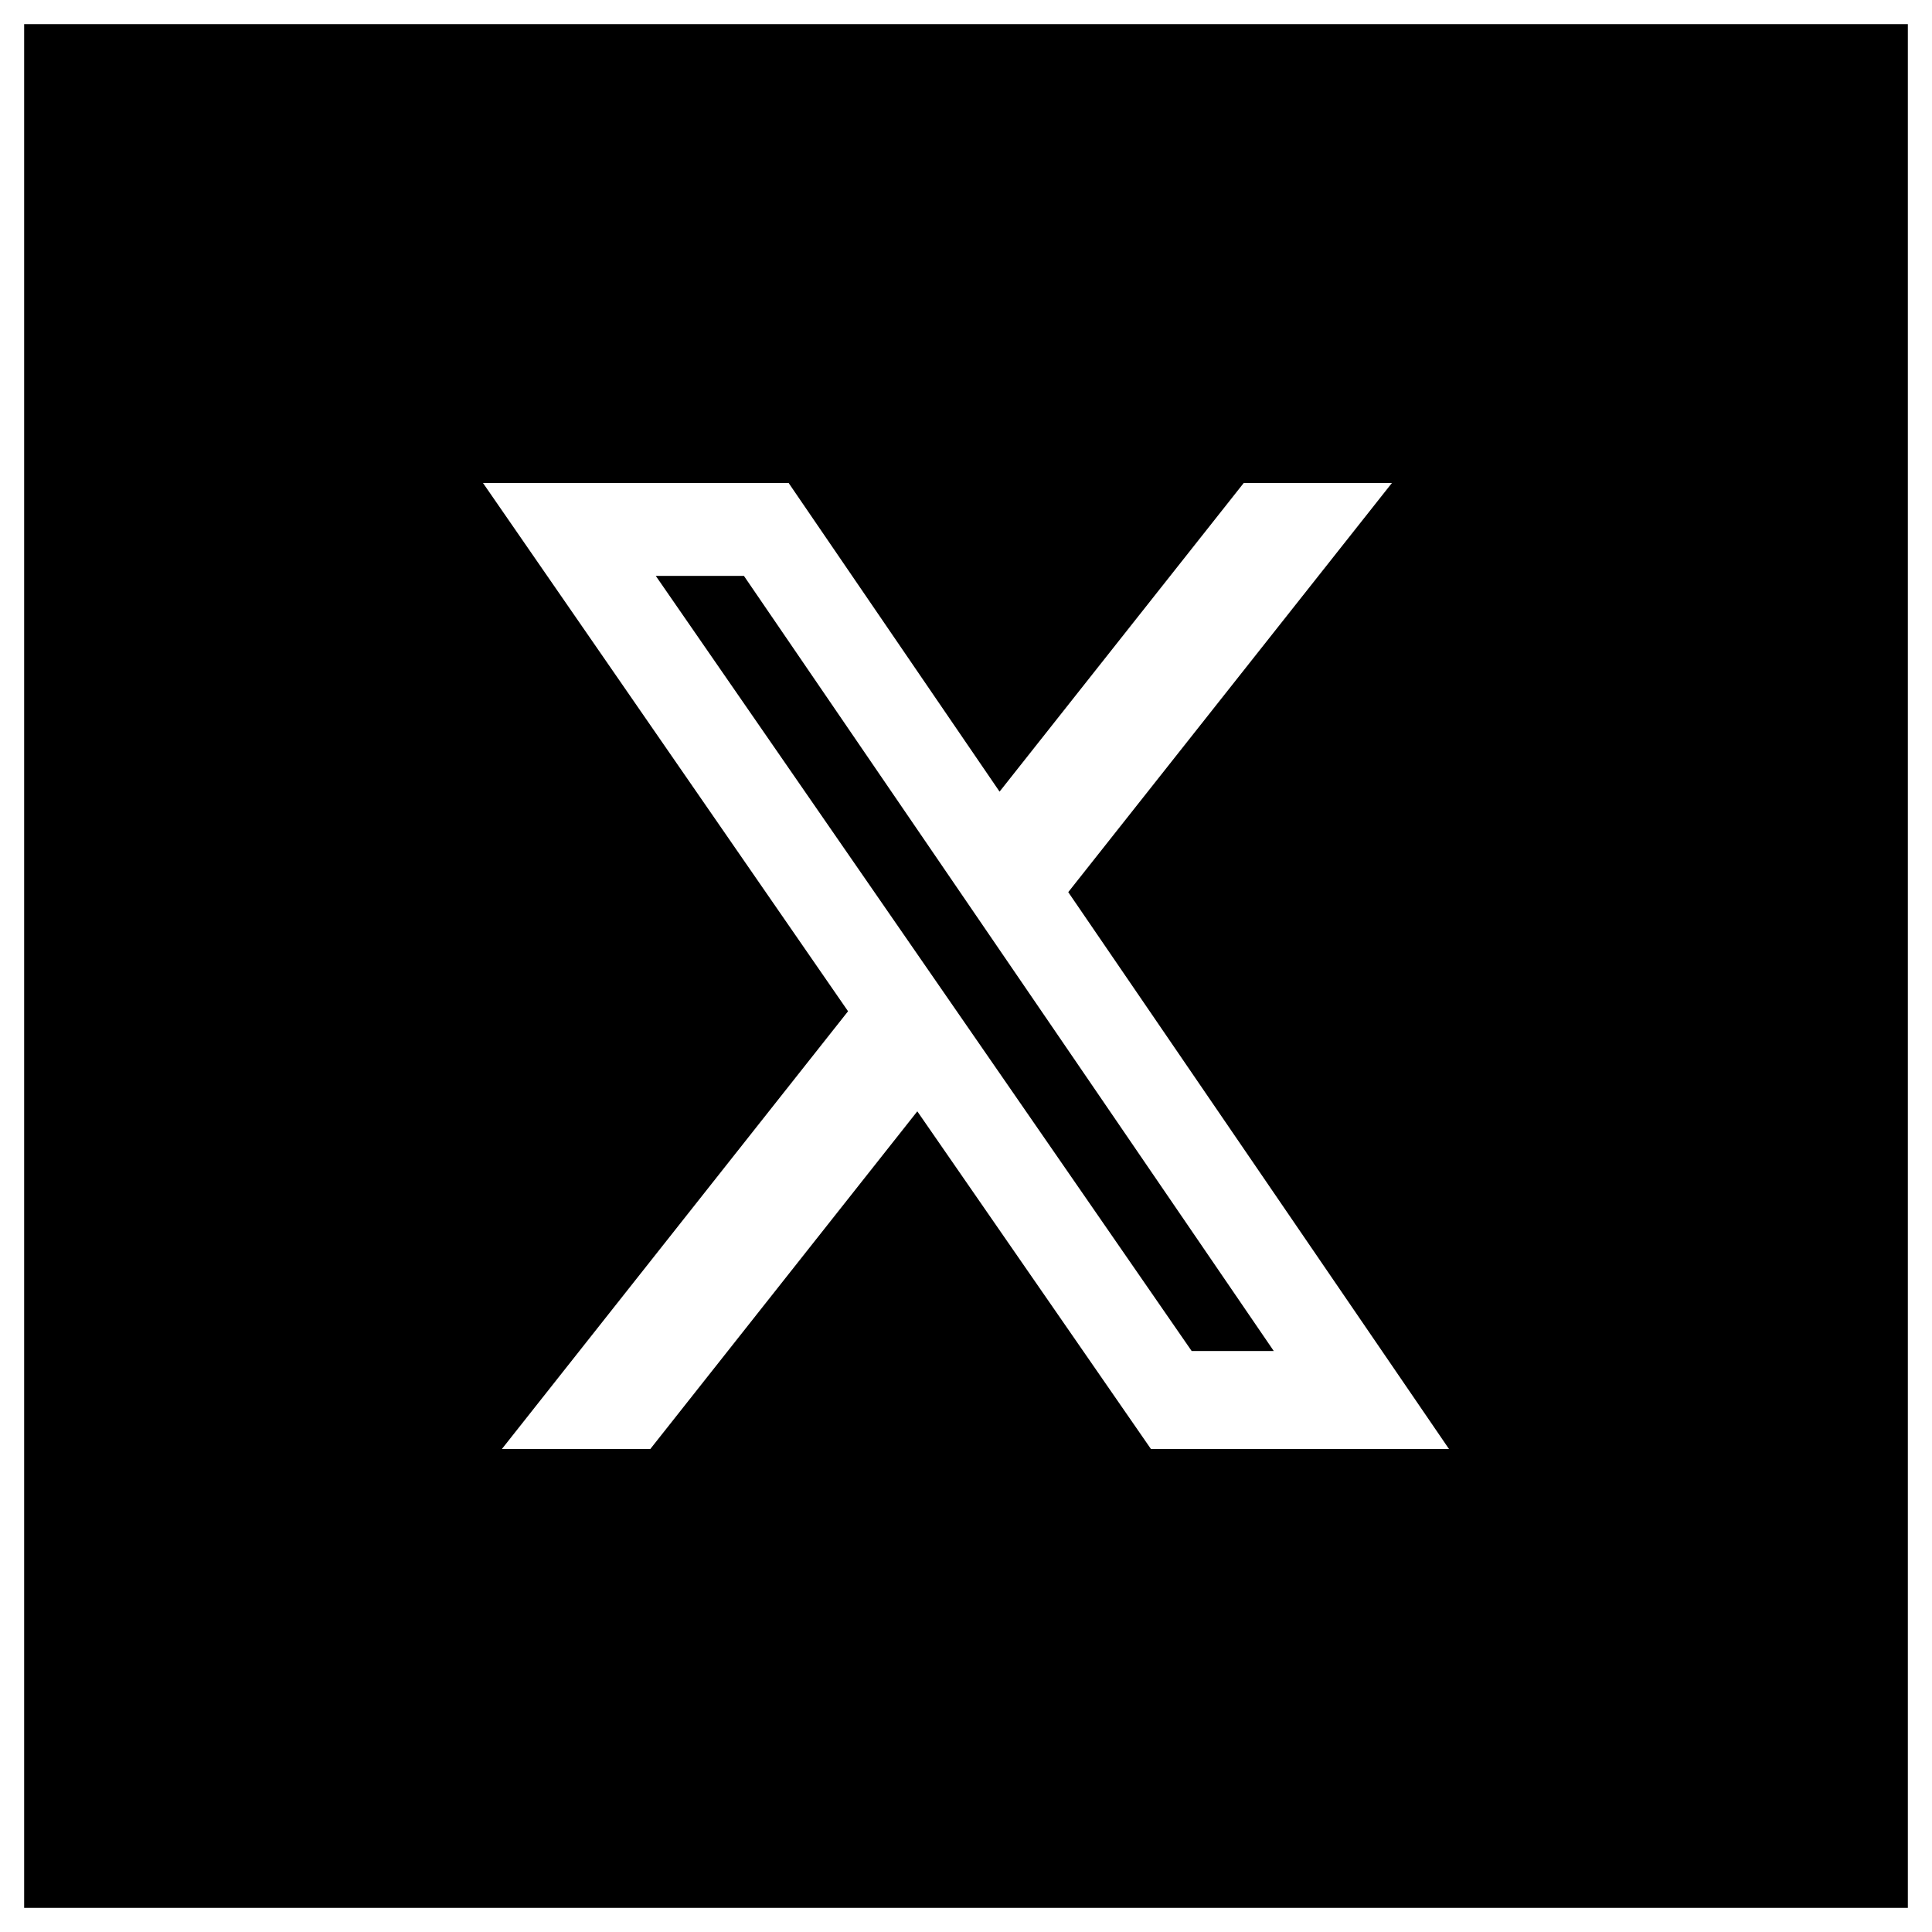 <svg width="40" height="40" viewBox="0 0 40 40" fill="none" xmlns="http://www.w3.org/2000/svg">
<rect x="0" y="0" width="40" height="40" fill="#808080" stroke="none"/>
<rect x="0.25" y="0.25" width="39.5" height="39.5" fill="black"/>
<rect x="0.25" y="0.25" width="39.5" height="39.5" stroke="white" stroke-width="0.5"/>
<path d="M25.75 10H28.818L22.117 18.471L30 30H23.829L18.992 23.009L13.464 30H10.391L17.558 20.937L10 10H16.328L20.695 16.39L25.75 10ZM24.672 27.971H26.372L15.402 11.923H13.577L24.672 27.971Z" fill="white"/>
</svg>

